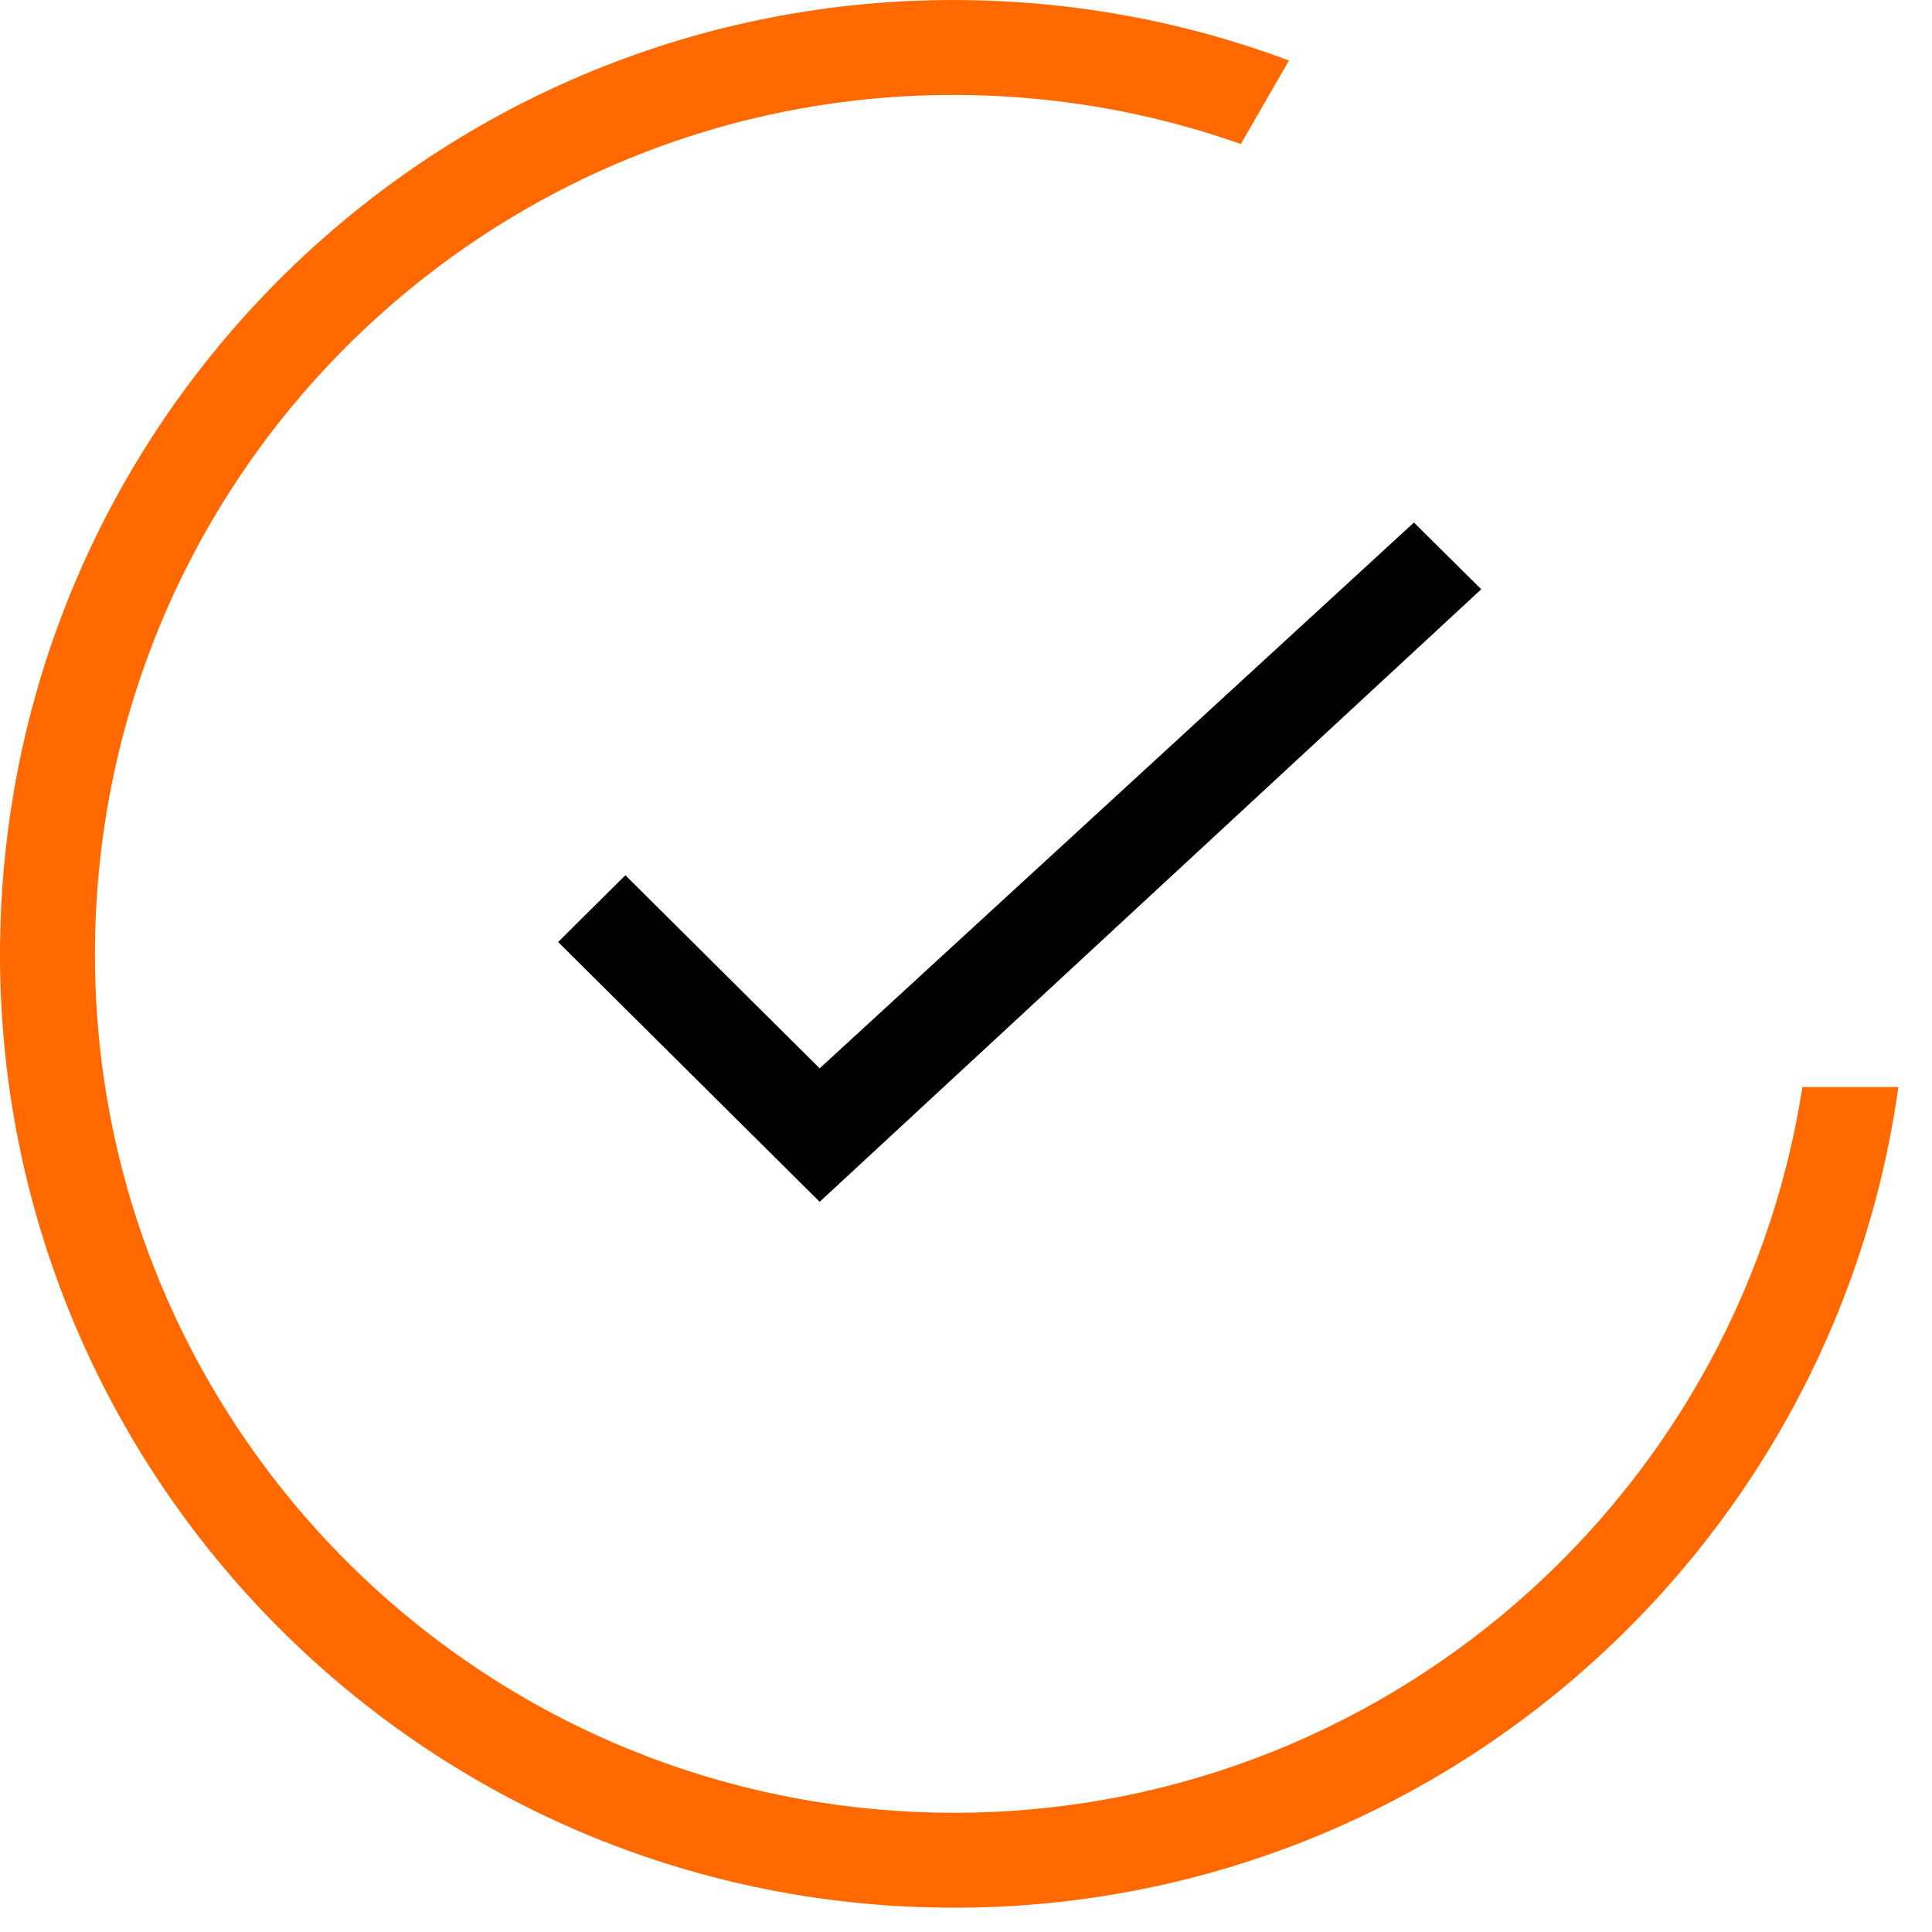 <svg width="39" height="39" viewBox="0 0 39 39" fill="none" xmlns="http://www.w3.org/2000/svg">
<path d="M19.945 0.013L20.442 0.037C22.398 0.157 24.271 0.566 26.02 1.222L25.047 2.907C23.424 2.333 21.688 1.993 19.877 1.928C10.307 1.584 2.271 9.064 1.928 18.634C1.585 28.203 9.064 36.239 18.634 36.582C27.502 36.9 35.051 30.5 36.384 21.944H38.321C36.972 31.594 28.516 38.854 18.565 38.497L18.068 38.474C7.845 37.847 -0.106 29.304 0.001 19.062L0.013 18.565C0.394 7.938 9.318 -0.368 19.945 0.013Z" fill="#FF6900"/>
<path d="M12.624 17.668L11.266 19.016L16.546 24.26L29.901 11.895L28.542 10.548L16.546 21.566L12.624 17.668Z" fill="black"/>
</svg>
